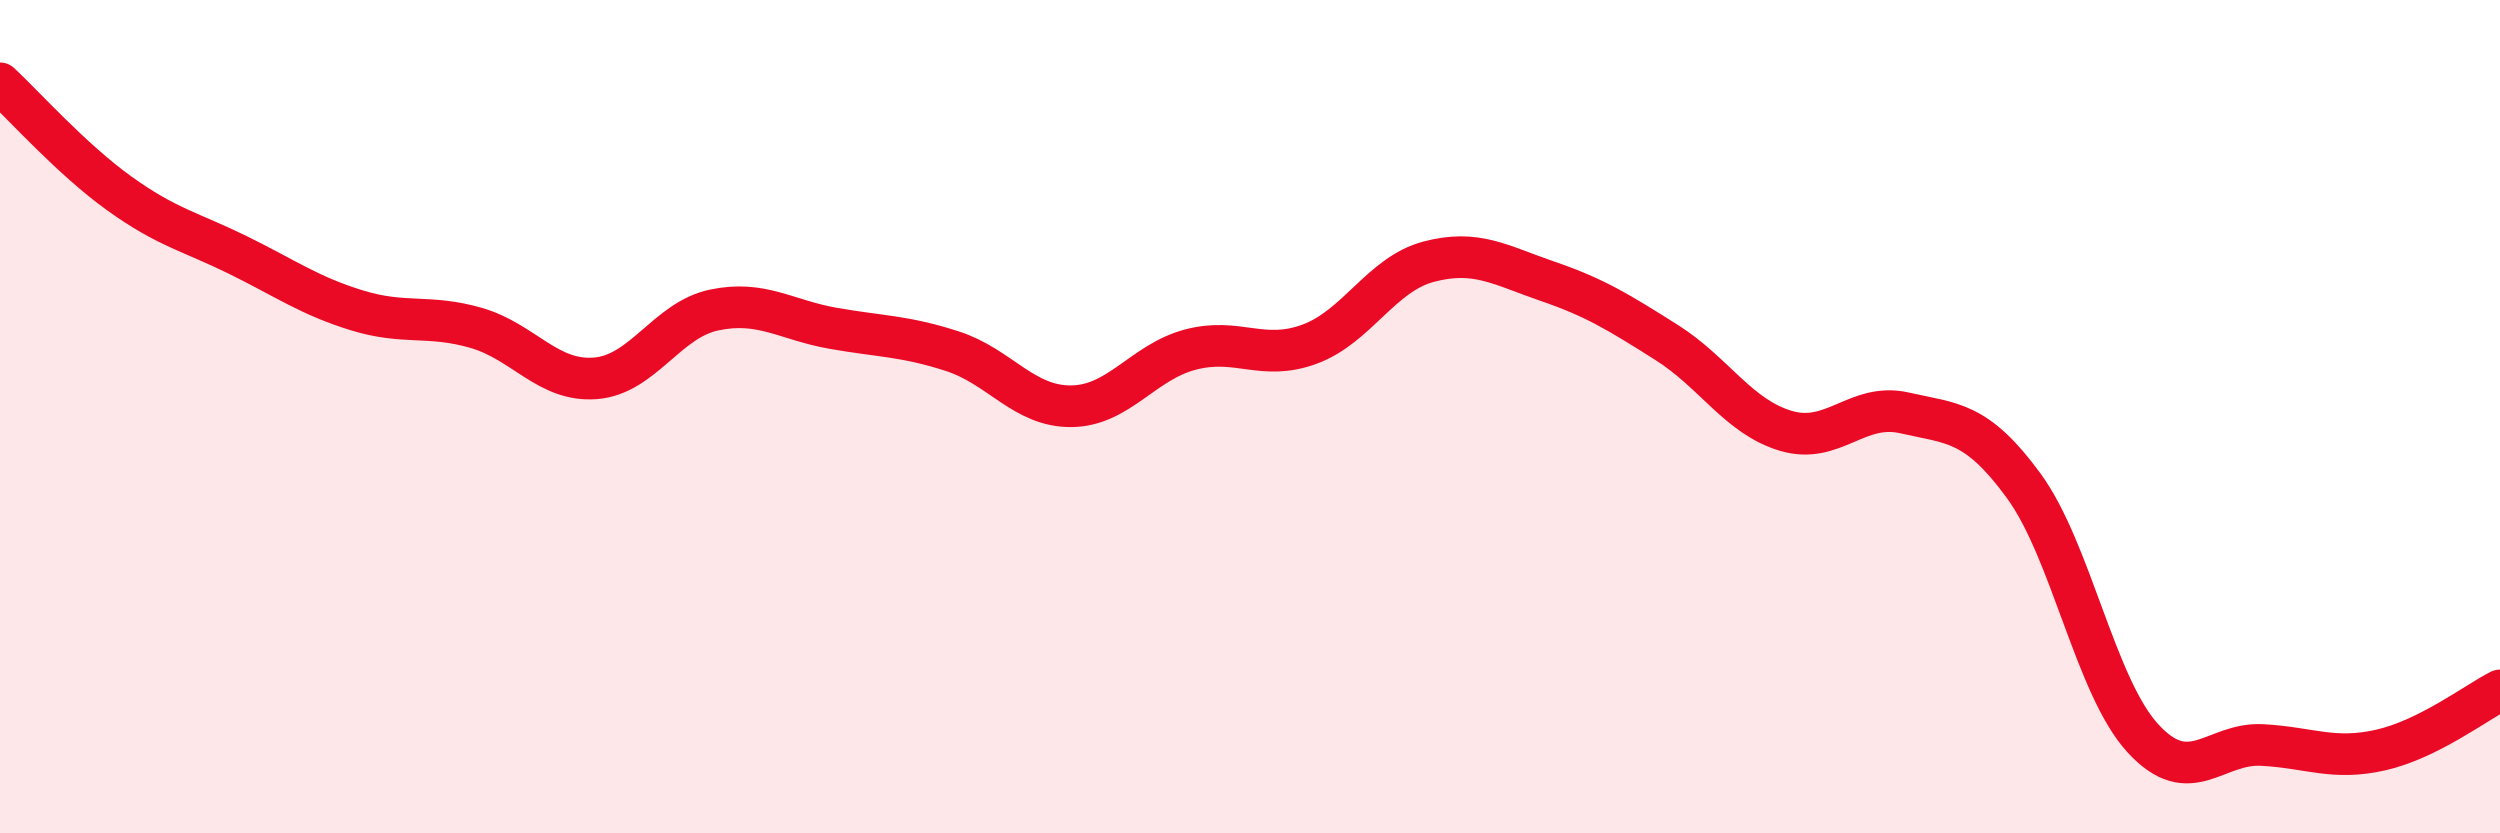 
    <svg width="60" height="20" viewBox="0 0 60 20" xmlns="http://www.w3.org/2000/svg">
      <path
        d="M 0,2 C 0.57,2.53 1.72,3.82 2.86,4.64 C 4,5.46 4.57,5.56 5.71,6.12 C 6.85,6.68 7.43,7.1 8.57,7.45 C 9.71,7.8 10.29,7.54 11.43,7.87 C 12.57,8.2 13.15,9.17 14.29,9.08 C 15.43,8.99 16,7.68 17.14,7.44 C 18.28,7.2 18.86,7.68 20,7.88 C 21.14,8.08 21.72,8.06 22.86,8.43 C 24,8.8 24.57,9.76 25.71,9.75 C 26.85,9.74 27.43,8.69 28.57,8.39 C 29.71,8.09 30.29,8.68 31.43,8.26 C 32.57,7.84 33.15,6.58 34.29,6.28 C 35.43,5.98 36,6.36 37.14,6.75 C 38.28,7.14 38.86,7.5 40,8.22 C 41.14,8.94 41.72,10 42.86,10.34 C 44,10.68 44.57,9.65 45.71,9.91 C 46.85,10.17 47.43,10.1 48.57,11.66 C 49.71,13.22 50.29,16.48 51.43,17.72 C 52.57,18.96 53.15,17.82 54.29,17.88 C 55.43,17.94 56,18.26 57.14,18 C 58.28,17.74 59.43,16.86 60,16.57L60 20L0 20Z"
        fill="#EB0A25"
        opacity="0.1"
        stroke-linecap="round"
        stroke-linejoin="round"
      />
      <path
        d="M 0,2 C 0.57,2.53 1.72,3.82 2.86,4.64 C 4,5.46 4.57,5.56 5.71,6.12 C 6.85,6.68 7.43,7.1 8.57,7.45 C 9.71,7.8 10.29,7.54 11.43,7.87 C 12.57,8.2 13.15,9.17 14.29,9.08 C 15.43,8.99 16,7.68 17.14,7.44 C 18.28,7.2 18.86,7.68 20,7.88 C 21.14,8.08 21.72,8.06 22.86,8.43 C 24,8.8 24.57,9.76 25.71,9.75 C 26.85,9.74 27.43,8.69 28.57,8.39 C 29.71,8.09 30.29,8.68 31.43,8.26 C 32.57,7.84 33.15,6.58 34.29,6.28 C 35.43,5.98 36,6.36 37.14,6.75 C 38.28,7.14 38.86,7.5 40,8.22 C 41.14,8.94 41.72,10 42.86,10.34 C 44,10.68 44.57,9.65 45.71,9.91 C 46.85,10.17 47.43,10.1 48.57,11.66 C 49.71,13.22 50.29,16.48 51.43,17.72 C 52.57,18.96 53.15,17.82 54.29,17.88 C 55.43,17.94 56,18.26 57.14,18 C 58.28,17.74 59.43,16.86 60,16.57"
        stroke="#EB0A25"
        stroke-width="1"
        fill="none"
        stroke-linecap="round"
        stroke-linejoin="round"
      />
    </svg>
  